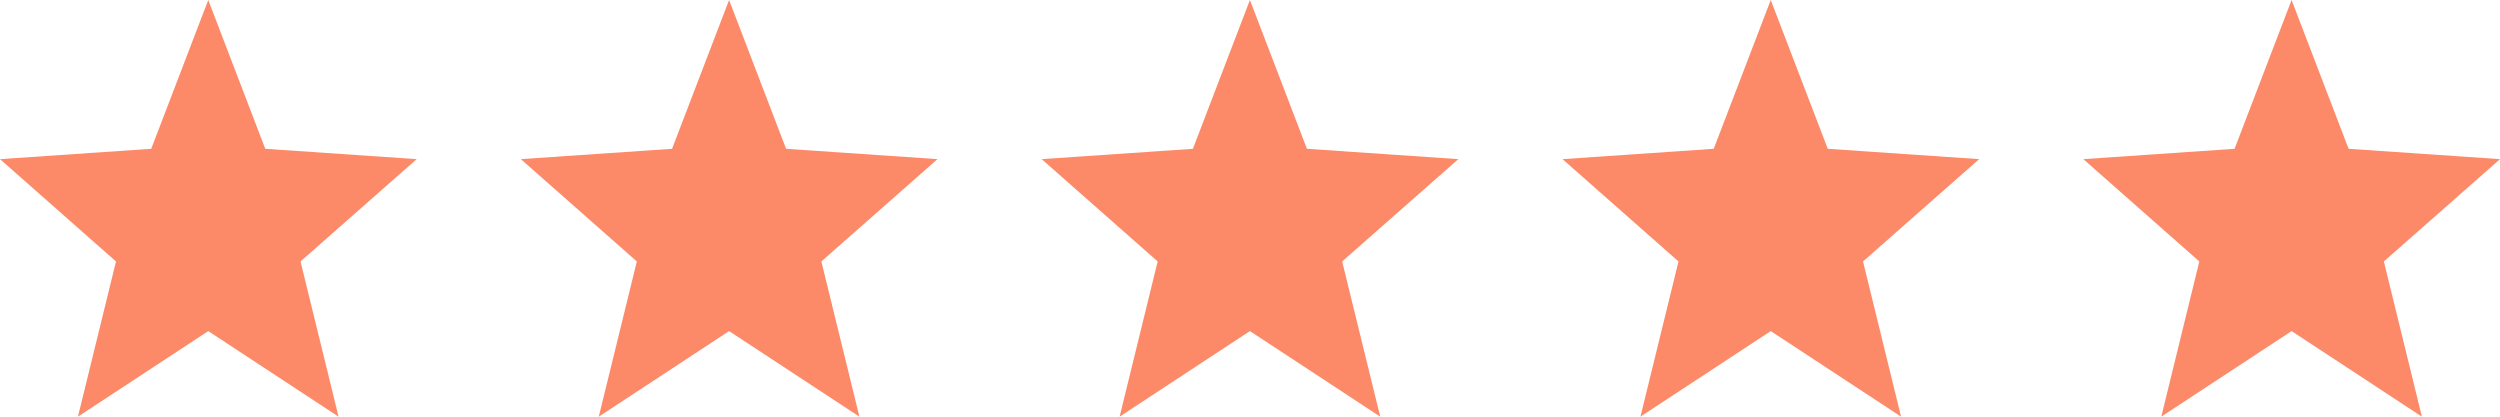 <svg xmlns="http://www.w3.org/2000/svg" fill="none" viewBox="0 0 96 16" height="16" width="96">
<path fill="#FC8A69" d="M16 6.111L10.186 5.714L7.997 0L5.807 5.714L0 6.111L4.454 10.04L2.993 16L7.997 12.714L13.001 16L11.54 10.04L16 6.111Z"></path>
<path fill="#FC8A69" d="M36 6.111L30.186 5.714L27.997 0L25.807 5.714L20 6.111L24.454 10.04L22.993 16L27.997 12.714L33.001 16L31.54 10.04L36 6.111Z"></path>
<path fill="#FC8A69" d="M56 6.111L50.186 5.714L47.997 0L45.807 5.714L40 6.111L44.454 10.04L42.993 16L47.997 12.714L53.001 16L51.539 10.04L56 6.111Z"></path>
<path fill="#FC8A69" d="M76 6.111L70.186 5.714L67.997 0L65.807 5.714L60 6.111L64.454 10.04L62.993 16L67.997 12.714L73.001 16L71.54 10.04L76 6.111Z"></path>
<path fill="#FC8A69" d="M96 6.111L90.186 5.714L87.997 0L85.807 5.714L80 6.111L84.454 10.04L82.993 16L87.997 12.714L93.001 16L91.54 10.04L96 6.111Z"></path>
</svg>
